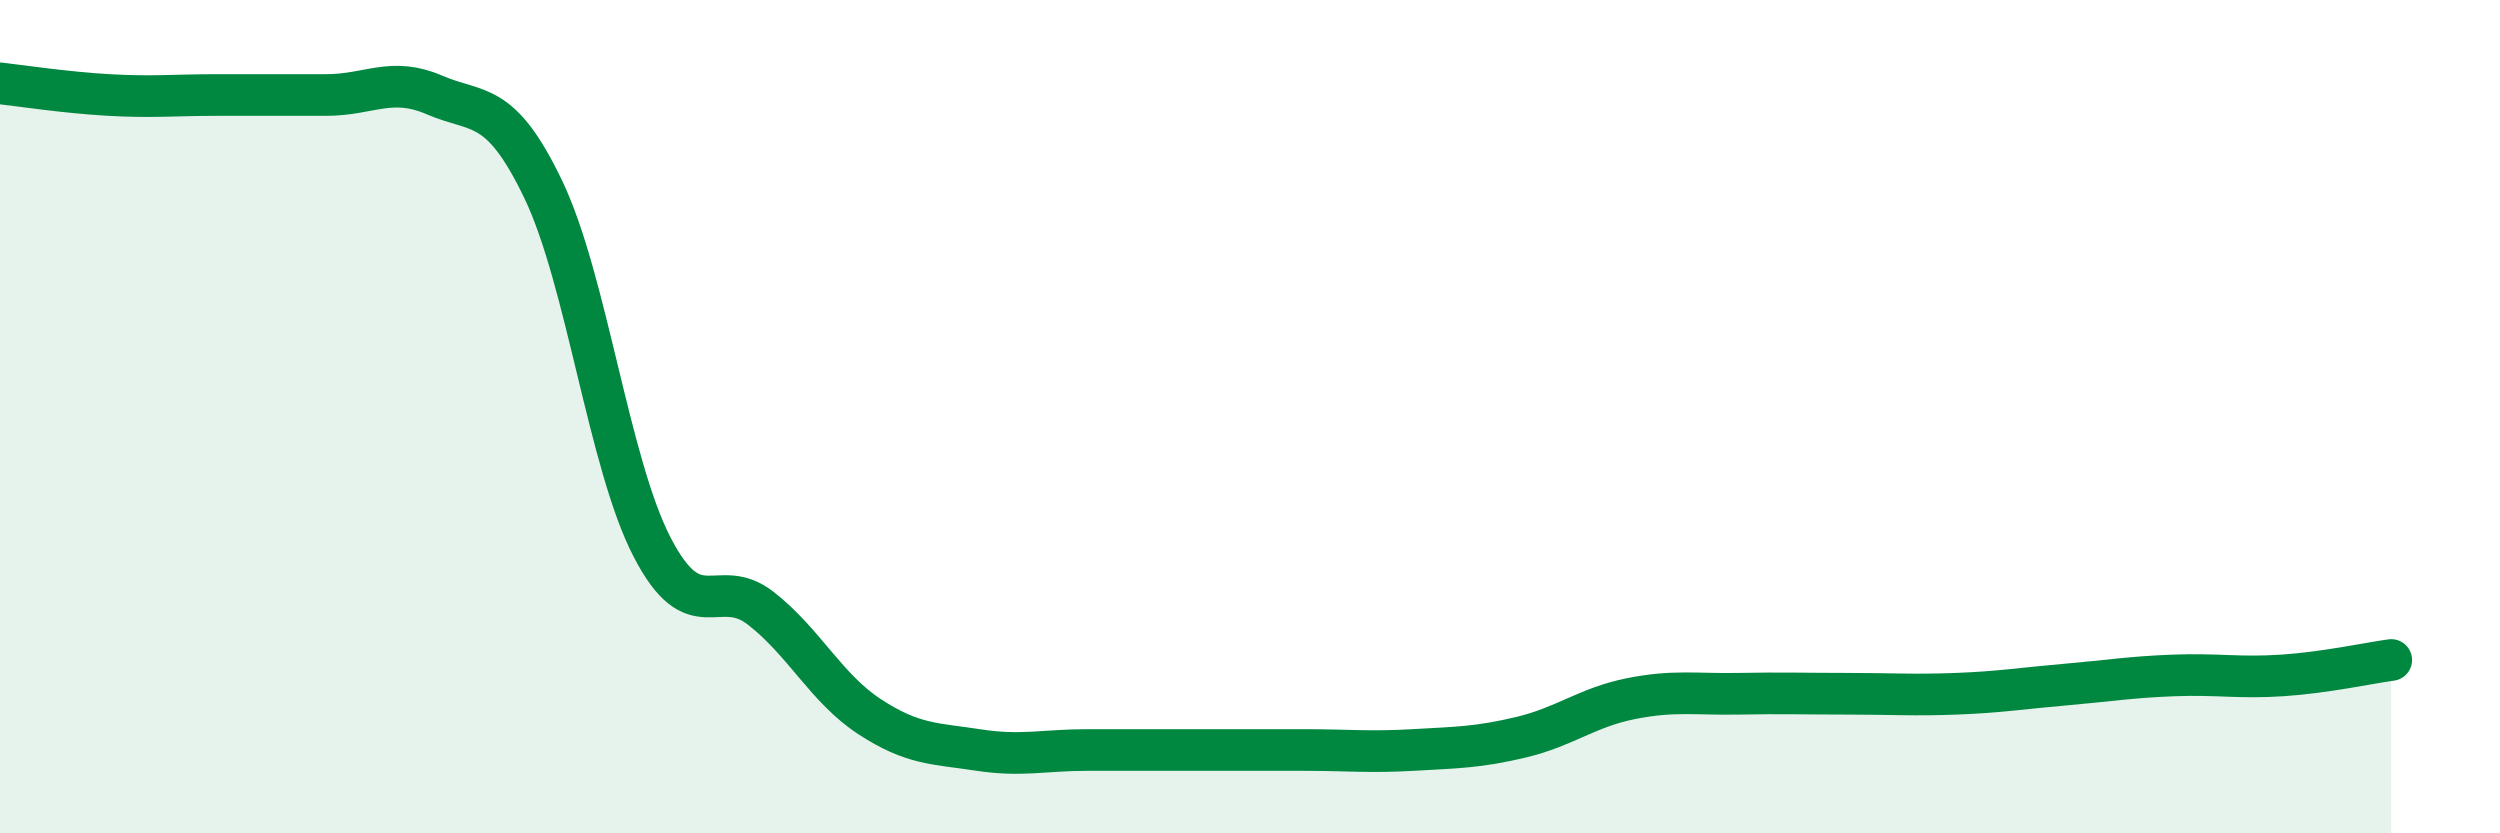
    <svg width="60" height="20" viewBox="0 0 60 20" xmlns="http://www.w3.org/2000/svg">
      <path
        d="M 0,2 C 0.52,2.06 1.57,2.22 2.61,2.28 C 3.65,2.34 4.18,2.28 5.22,2.28 C 6.26,2.28 6.79,2.28 7.83,2.28 C 8.87,2.28 9.39,1.83 10.43,2.28 C 11.47,2.73 12,2.38 13.04,4.55 C 14.08,6.72 14.61,11.12 15.65,13.13 C 16.69,15.14 17.22,13.79 18.26,14.6 C 19.3,15.41 19.83,16.52 20.87,17.2 C 21.91,17.88 22.44,17.84 23.48,18 C 24.52,18.16 25.05,18 26.09,18 C 27.13,18 27.66,18 28.7,18 C 29.74,18 30.26,18 31.3,18 C 32.34,18 32.87,18.06 33.91,18 C 34.95,17.94 35.48,17.94 36.52,17.69 C 37.56,17.44 38.09,16.98 39.13,16.77 C 40.17,16.56 40.7,16.67 41.74,16.65 C 42.78,16.63 43.31,16.65 44.35,16.65 C 45.39,16.65 45.92,16.69 46.96,16.65 C 48,16.61 48.53,16.52 49.57,16.43 C 50.61,16.34 51.13,16.25 52.17,16.21 C 53.21,16.17 53.74,16.28 54.78,16.21 C 55.82,16.14 56.87,15.91 57.39,15.84L57.39 20L0 20Z"
        fill="#008740"
        opacity="0.1"
        stroke-linecap="round"
        stroke-linejoin="round"
      />
      <path
        d="M 0,2 C 0.52,2.06 1.57,2.22 2.61,2.28 C 3.65,2.34 4.18,2.28 5.22,2.28 C 6.26,2.28 6.79,2.28 7.83,2.28 C 8.87,2.28 9.39,1.83 10.43,2.28 C 11.47,2.73 12,2.38 13.04,4.55 C 14.08,6.72 14.61,11.12 15.65,13.13 C 16.69,15.14 17.22,13.79 18.26,14.6 C 19.3,15.41 19.83,16.52 20.87,17.2 C 21.91,17.88 22.44,17.84 23.48,18 C 24.52,18.16 25.05,18 26.09,18 C 27.13,18 27.66,18 28.7,18 C 29.74,18 30.26,18 31.3,18 C 32.34,18 32.87,18.06 33.91,18 C 34.95,17.94 35.48,17.94 36.52,17.69 C 37.56,17.44 38.09,16.98 39.13,16.77 C 40.17,16.56 40.7,16.67 41.74,16.65 C 42.78,16.63 43.31,16.65 44.35,16.65 C 45.39,16.65 45.92,16.69 46.96,16.65 C 48,16.61 48.53,16.52 49.57,16.43 C 50.61,16.34 51.13,16.25 52.17,16.21 C 53.21,16.17 53.74,16.28 54.78,16.21 C 55.82,16.14 56.87,15.91 57.39,15.84"
        stroke="#008740"
        stroke-width="1"
        fill="none"
        stroke-linecap="round"
        stroke-linejoin="round"
      />
    </svg>
  